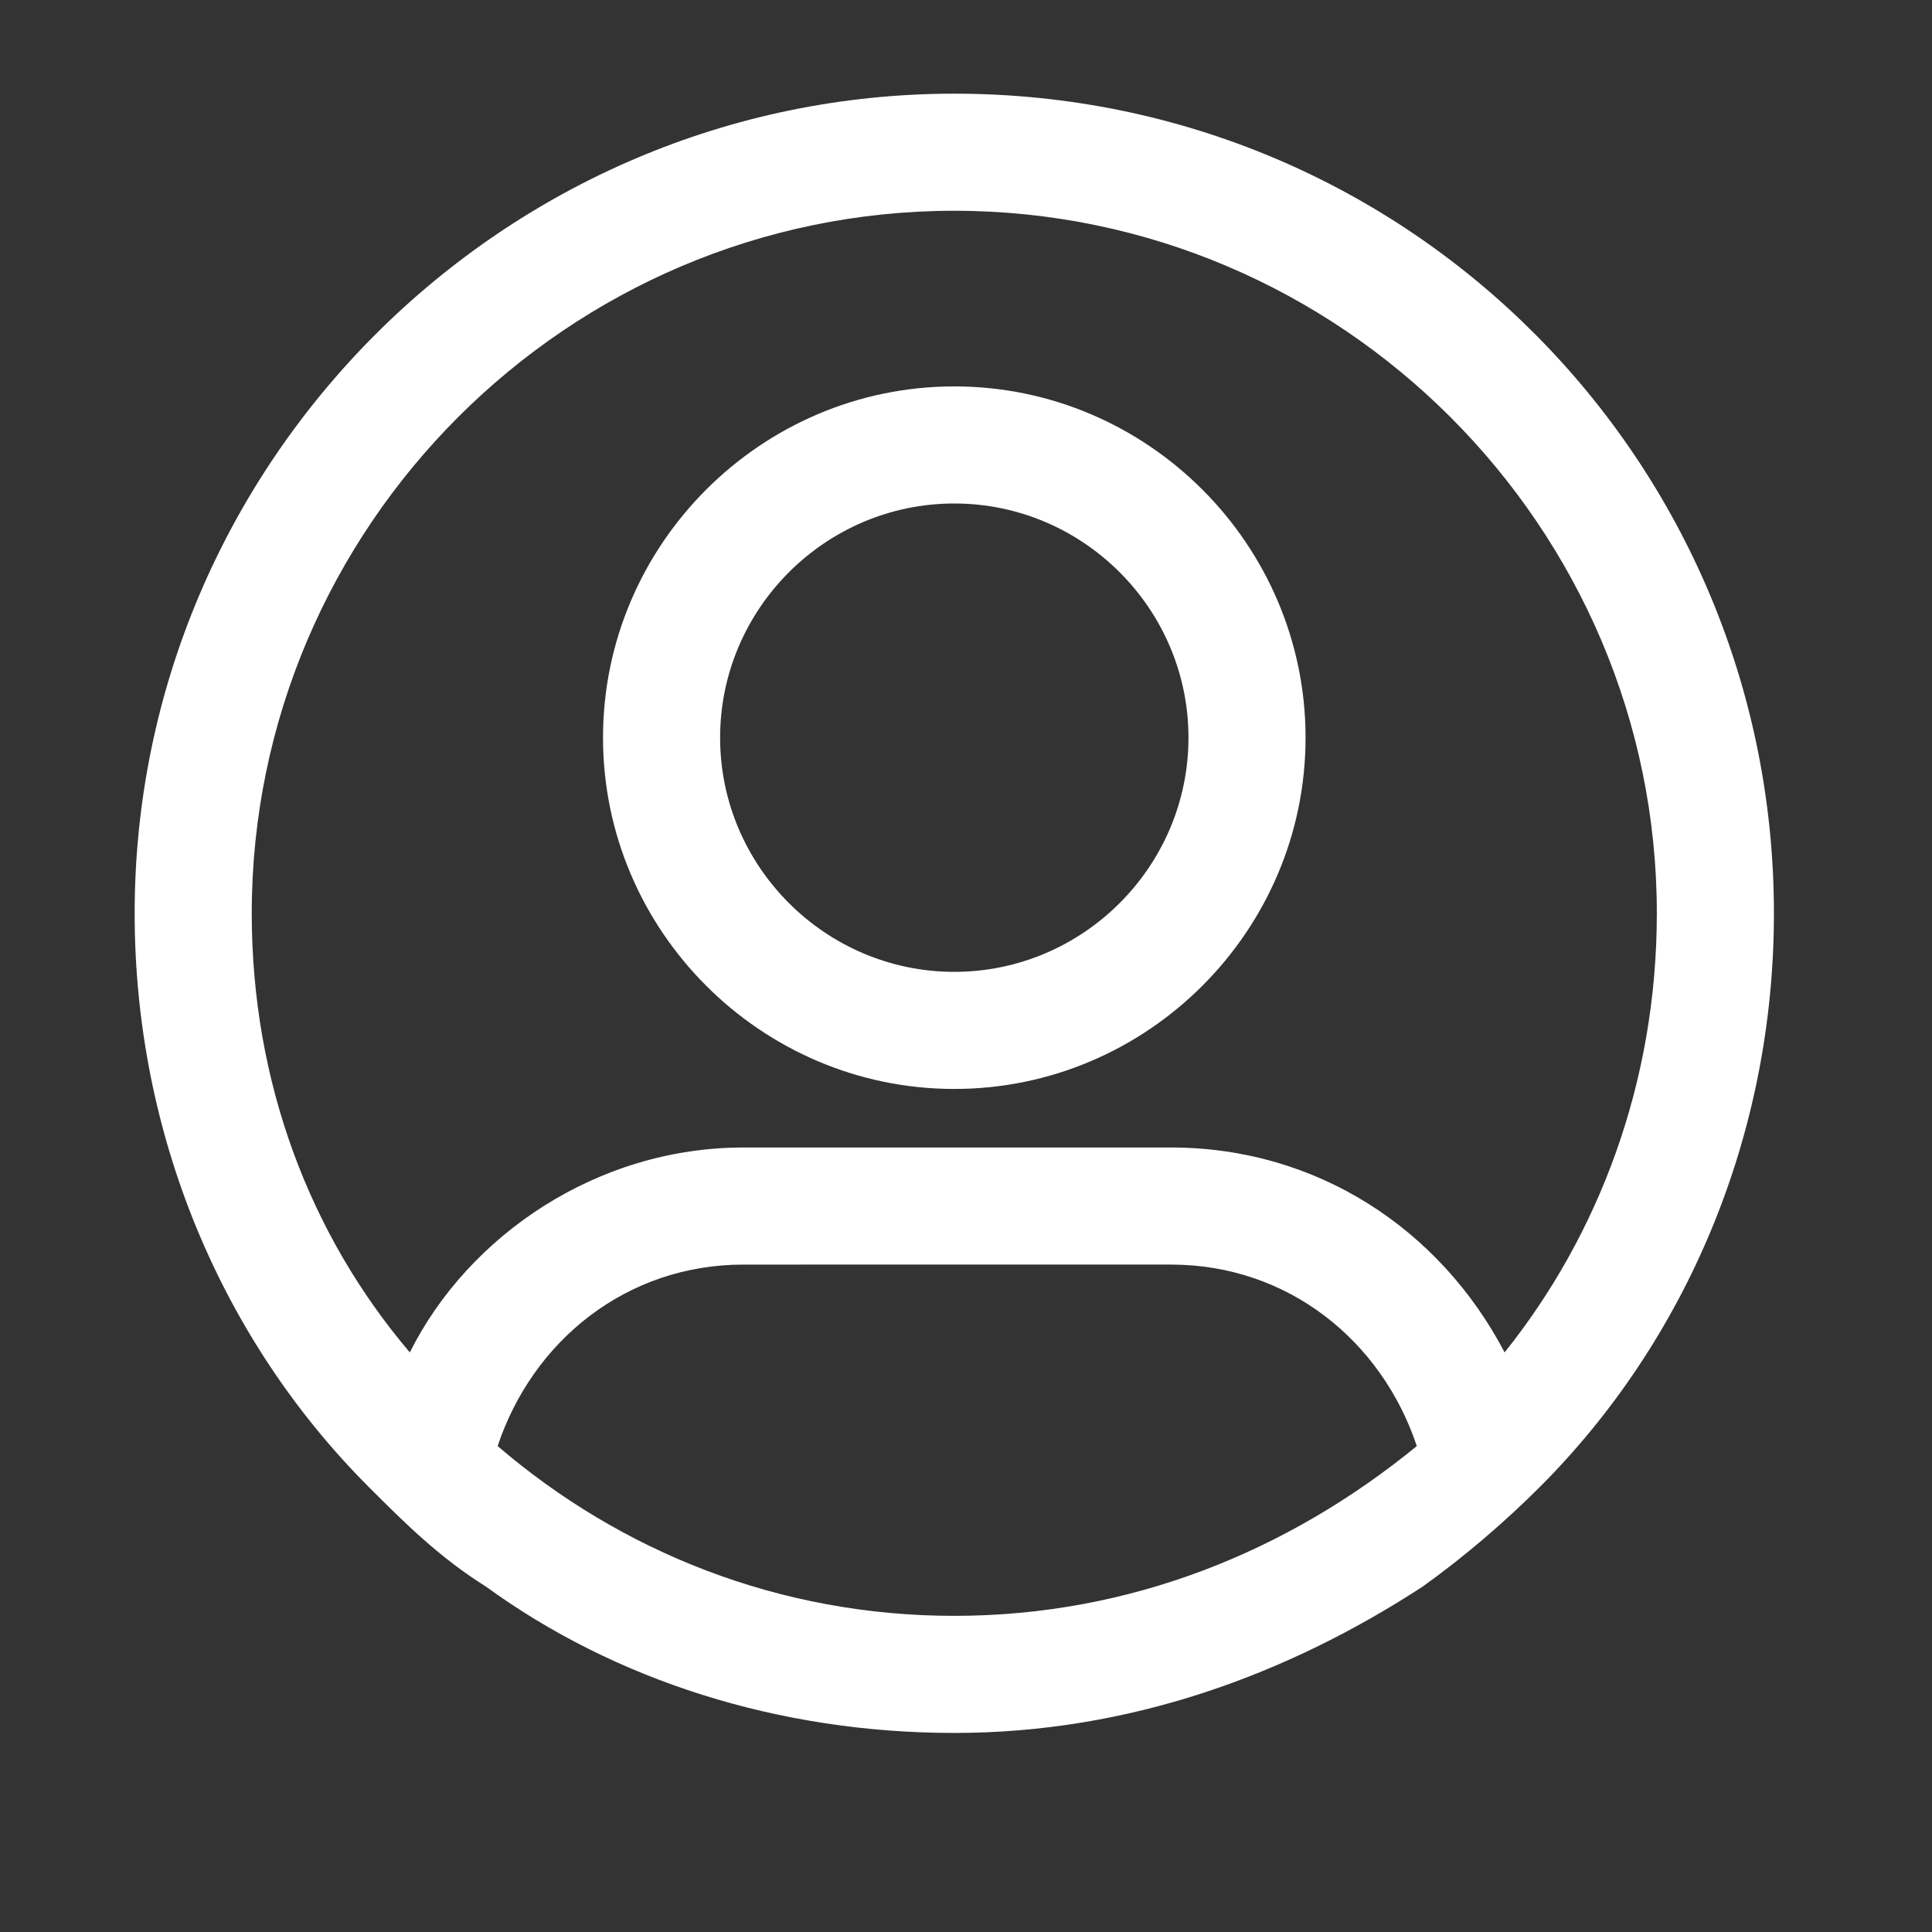 <?xml version="1.0" encoding="utf-8"?>
<!-- Generator: Adobe Illustrator 27.2.0, SVG Export Plug-In . SVG Version: 6.00 Build 0)  -->
<svg version="1.1" id="Layer_1" xmlns="http://www.w3.org/2000/svg" xmlns:xlink="http://www.w3.org/1999/xlink" x="0px" y="0px"
	 viewBox="0 0 33 33" style="enable-background:new 0 0 33 33;" xml:space="preserve">
<rect x="0" y="0" width="33" height="33" fill="#333333" stroke="none"/>
<style type="text/css">
	.st0{fill:#FFFFFF;}
</style>
<path class="st0" d="M16.3,6.6c-3.3,0-6,2.7-6,6s2.7,6,6,6s6-2.7,6-6S19.6,6.6,16.3,6.6z M16.3,16.6c-2.2,0-4-1.8-4-4s1.8-4,4-4
	s4,1.8,4,4S18.5,16.6,16.3,16.6z"/>
<path class="st0" d="M16.3,1.6c-7.7,0-14,6.3-14,14c0,3.8,1.5,7.3,4,9.8c0.6,0.6,1.2,1.2,2,1.7c2.2,1.6,5,2.5,8,2.5s5.7-1,8-2.5
	c0.7-0.5,1.4-1.1,2-1.7c2.5-2.5,4-6,4-9.8C30.3,7.9,24.1,1.6,16.3,1.6z M16.3,27.6c-3,0-5.7-1.1-7.8-2.9c0.6-1.8,2.2-3.1,4.2-3.1H20
	c2,0,3.6,1.3,4.2,3.1C22,26.5,19.3,27.6,16.3,27.6L16.3,27.6z M25.7,23.1c-1.1-2.1-3.2-3.5-5.7-3.5h-7.3c-2.5,0-4.7,1.5-5.7,3.5
	c-1.7-2-2.7-4.6-2.7-7.5c0-6.6,5.4-12,12-12s12,5.4,12,12C28.3,18.5,27.3,21.1,25.7,23.1L25.7,23.1z"/>
</svg>
